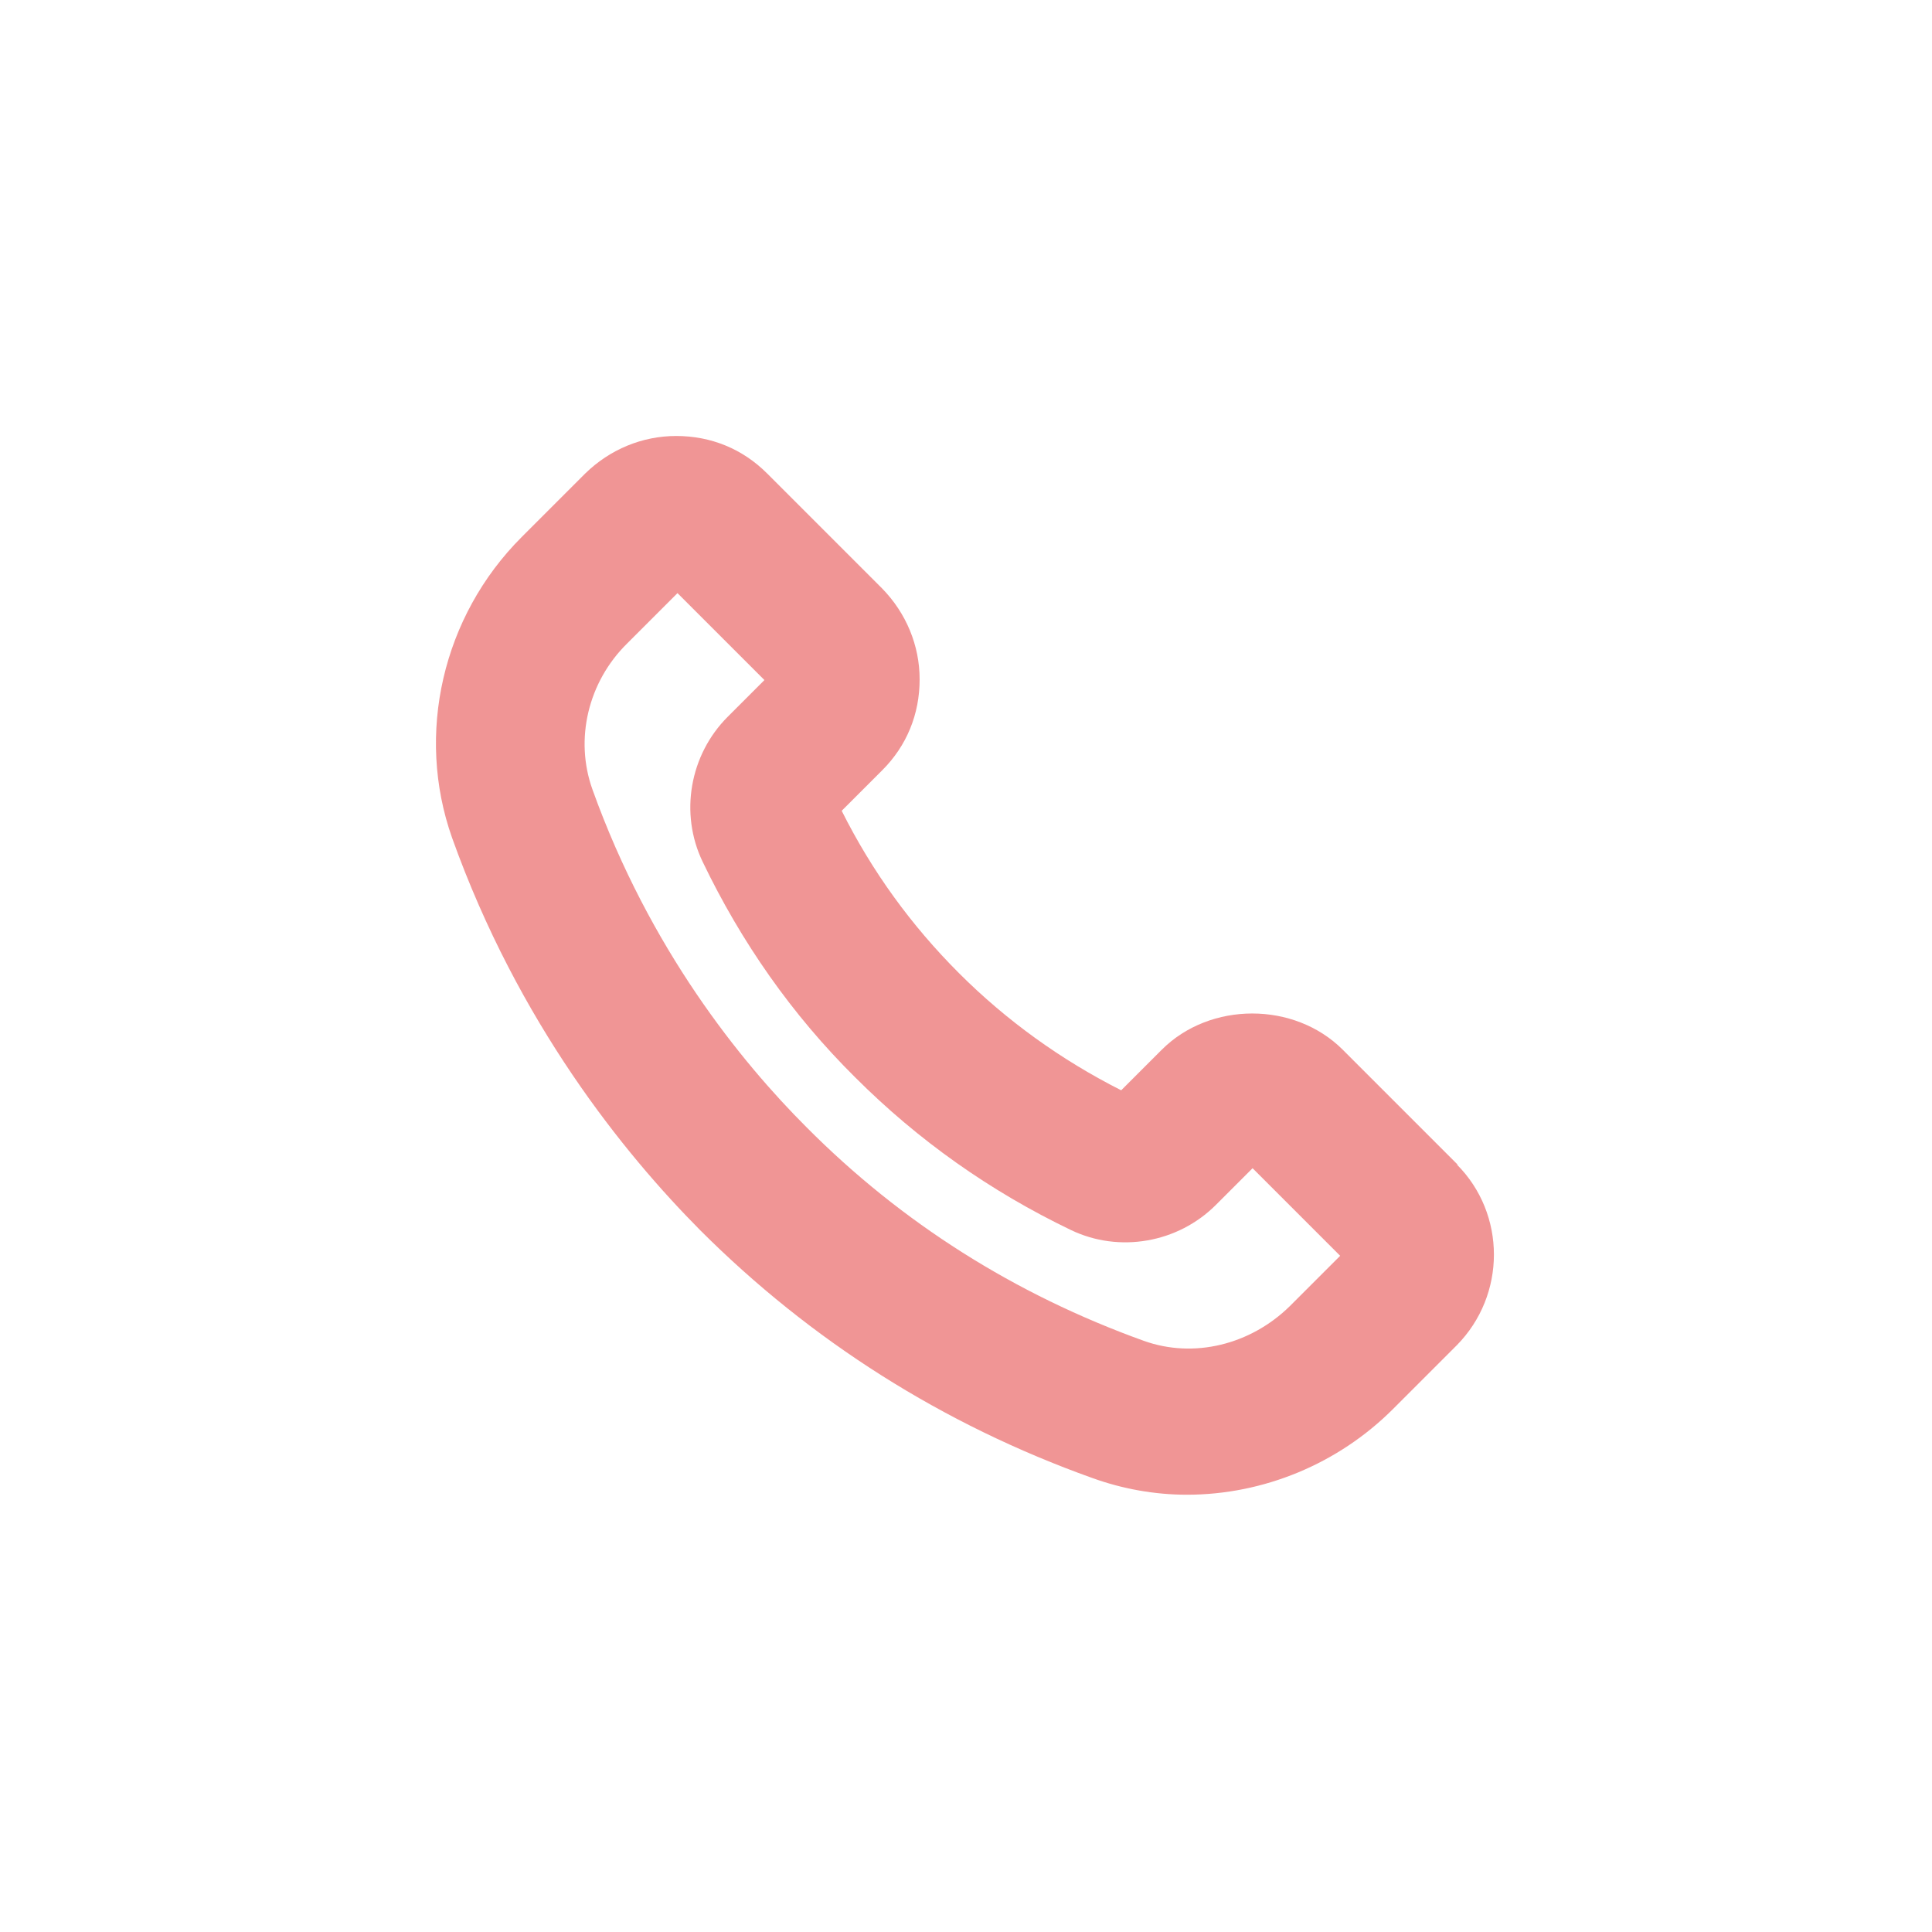 <?xml version="1.0" encoding="UTF-8"?>
<svg id="_圖層_1" data-name="圖層 1" xmlns="http://www.w3.org/2000/svg" viewBox="0 0 30 30">
  <defs>
    <style>
      .cls-1 {
        fill: #f09595;
      }
    </style>
  </defs>
  <path class="cls-1" d="m22.64,18.09l-1.79-1.79c-.75-.75-2.06-.75-2.81,0l-.63.63c-.93-.47-1.78-1.08-2.52-1.82-.74-.74-1.35-1.58-1.82-2.52l.63-.63c.38-.38.58-.87.58-1.41,0-.53-.21-1.03-.58-1.41l-1.79-1.79c-.38-.38-.87-.58-1.41-.58-.53,0-1.03.21-1.41.58l-.99.99c-1.23,1.23-1.65,3.06-1.08,4.67,1.03,2.88,2.67,4.9,3.85,6.09,1.72,1.72,3.77,3.02,6.09,3.85.47.17.97.26,1.47.26,1.19,0,2.35-.48,3.2-1.33l.99-.99c.77-.78.77-2.04,0-2.81Zm-10.77-7.53l-.57.57c-.59.59-.75,1.5-.39,2.25.6,1.25,1.39,2.38,2.37,3.35.98.98,2.1,1.77,3.35,2.37.75.36,1.66.2,2.25-.39l.57-.57,1.36,1.36-.78.78c-.61.6-1.49.82-2.27.54-2-.72-3.76-1.83-5.24-3.32-1.02-1.02-2.43-2.76-3.32-5.24-.28-.78-.07-1.67.54-2.27l.78-.78,1.36,1.36Z"/>
</svg>